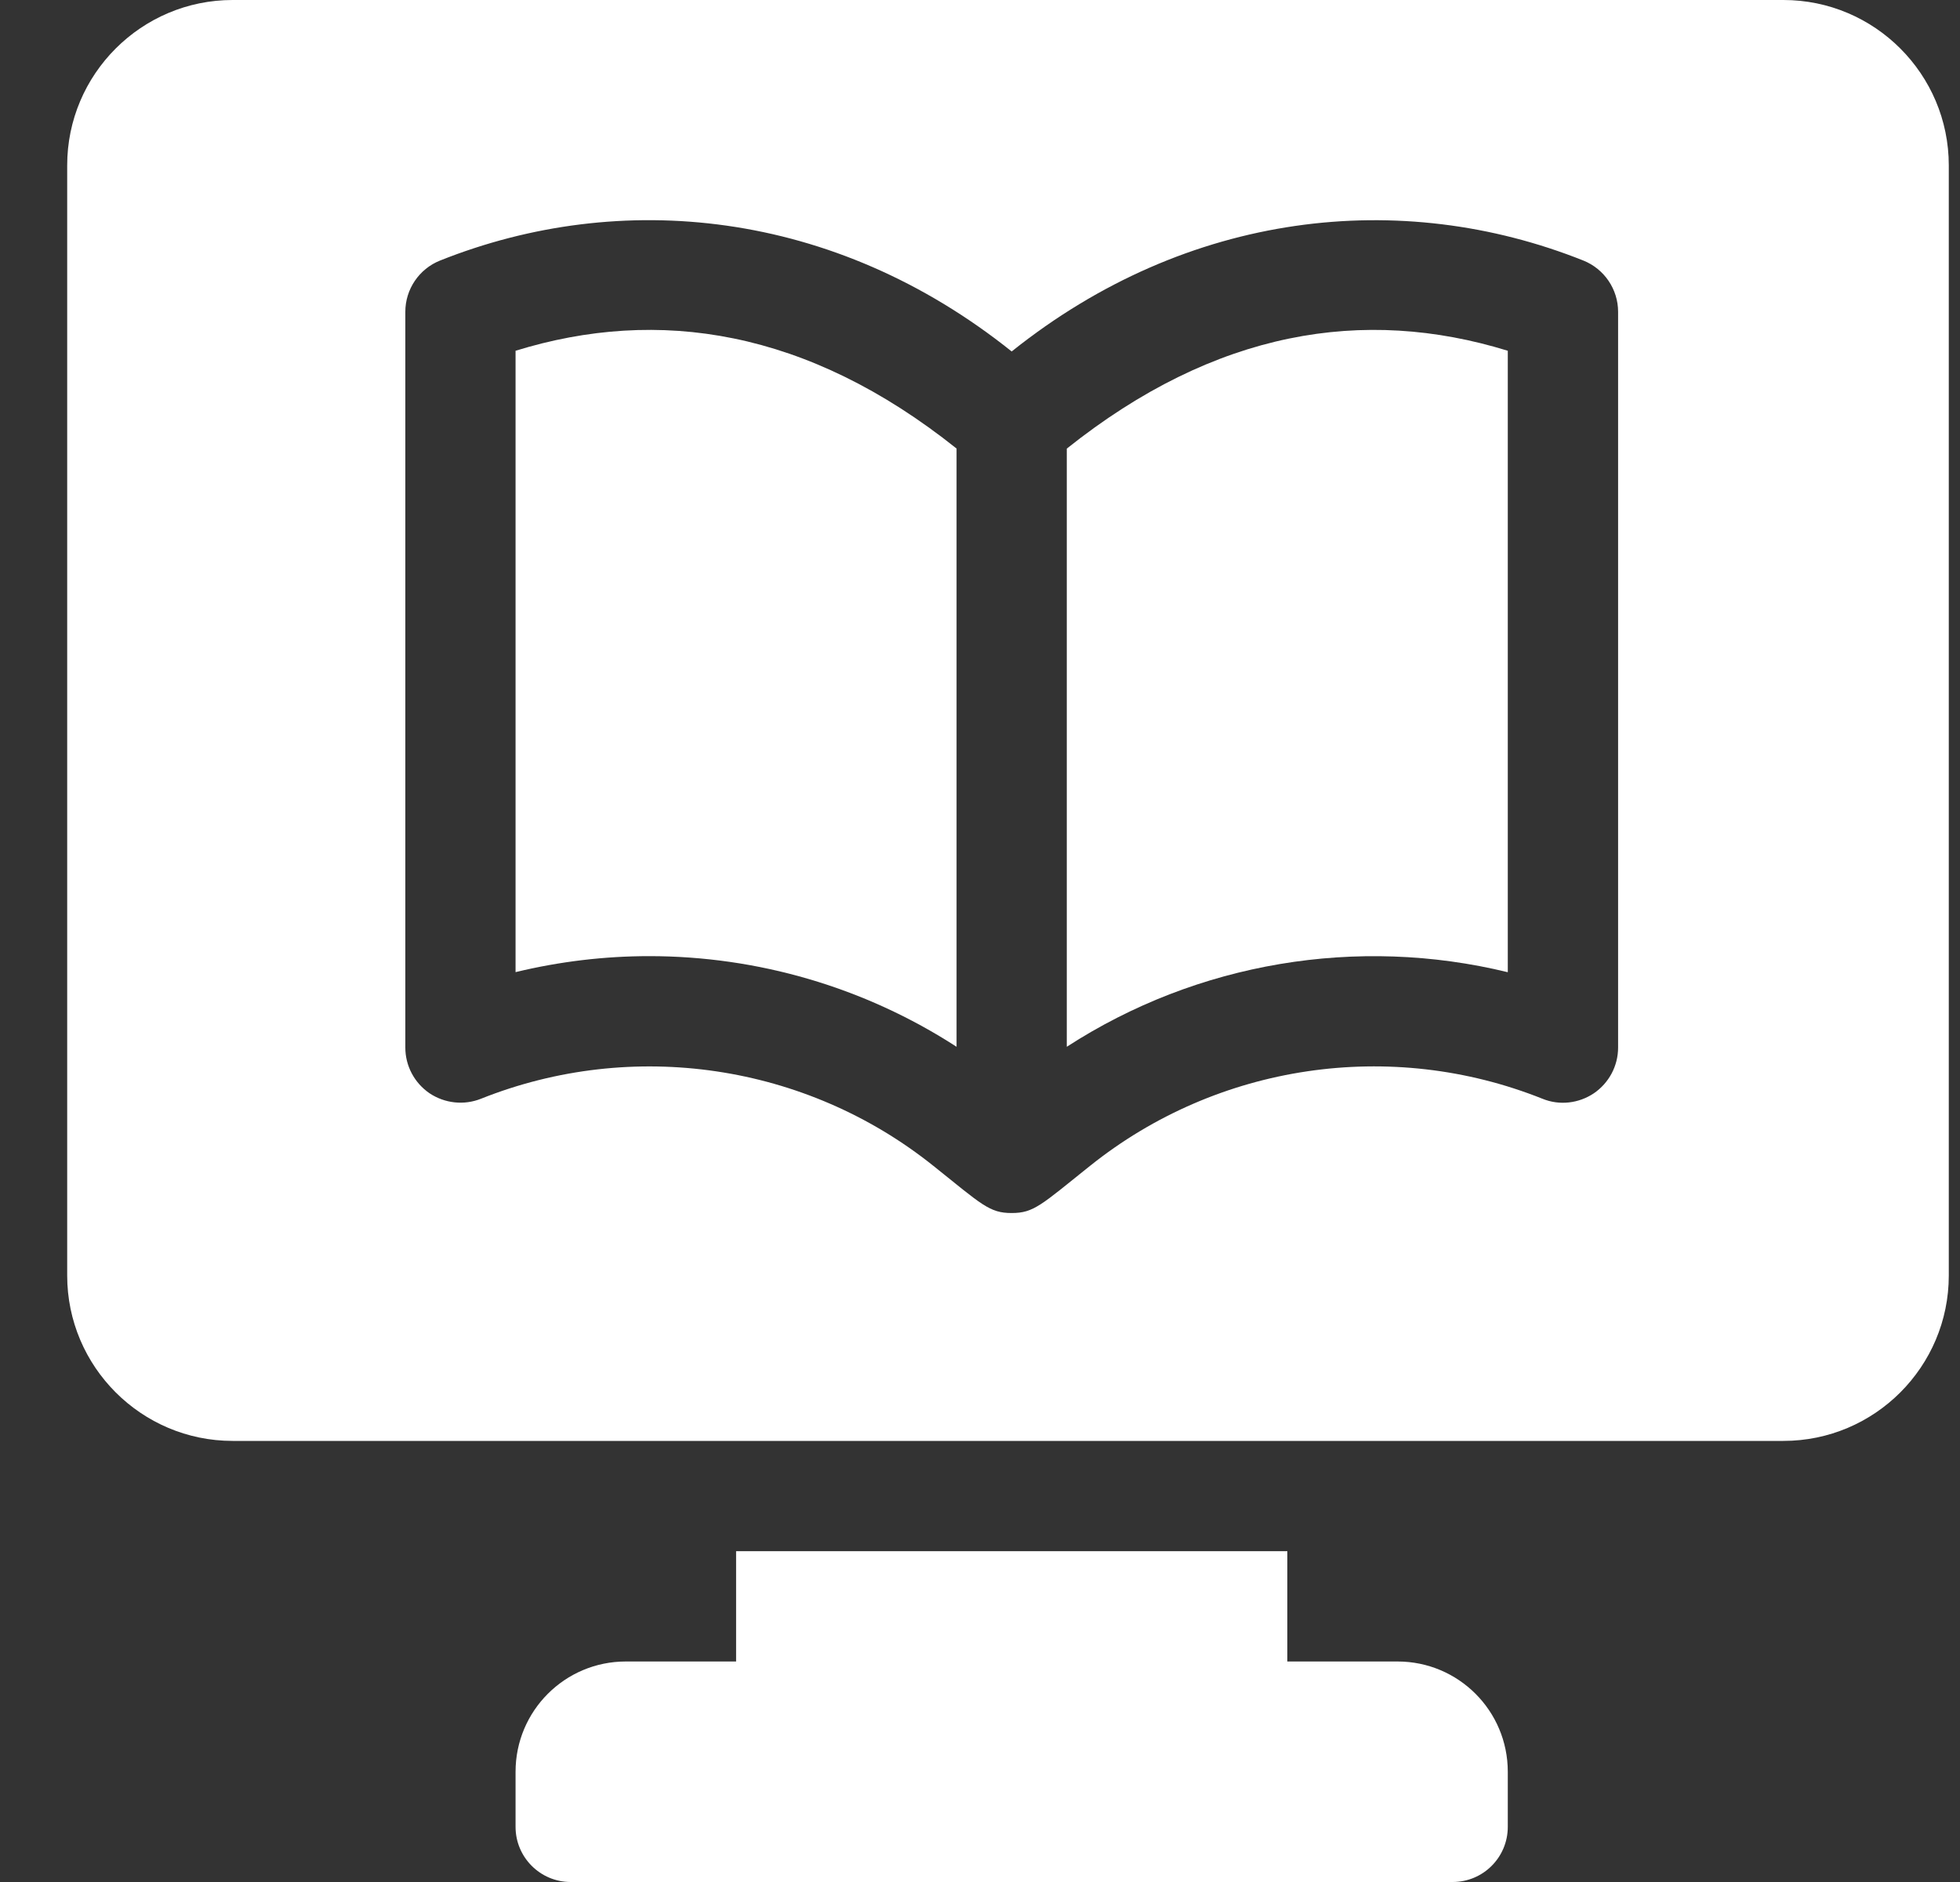 <svg width="25" height="24" viewBox="0 0 25 24" fill="none" xmlns="http://www.w3.org/2000/svg">
<rect x="0" y="0" width="25" height="24" fill="#333333" stroke="none"/>
<g clip-path="url(#clip0)">
<path d="M17.826 21.188H16.42V19.781H9.389V21.188H7.982C7.206 21.188 6.576 21.817 6.576 22.594V23.297C6.576 23.685 6.891 24 7.279 24H18.529C18.918 24 19.232 23.685 19.232 23.297V22.594C19.232 21.817 18.603 21.188 17.826 21.188Z" fill="white"/>
<path d="M6.576 4.473V12.397C7.139 12.261 7.711 12.193 8.281 12.193C9.659 12.193 11.024 12.587 12.201 13.349V5.72C10.298 4.202 8.401 3.91 6.576 4.473Z" fill="white"/>
<path d="M13.607 5.721V13.349C15.273 12.27 17.315 11.931 19.232 12.398V4.473C17.393 3.906 15.5 4.211 13.607 5.721Z" fill="white"/>
<path d="M22.748 0H2.967C1.804 0 0.857 0.946 0.857 2.109V16.266C0.857 17.429 1.804 18.375 2.967 18.375H22.748C23.911 18.375 24.857 17.429 24.857 16.266V2.109C24.857 0.946 23.911 0 22.748 0ZM20.639 13.359C20.639 13.593 20.523 13.81 20.33 13.942C20.136 14.072 19.89 14.1 19.675 14.012C17.741 13.239 15.529 13.566 13.903 14.868C13.279 15.367 13.187 15.469 12.904 15.469C12.62 15.469 12.527 15.365 11.906 14.868C10.28 13.566 8.069 13.24 6.134 14.012C5.918 14.098 5.673 14.071 5.479 13.942C5.286 13.81 5.17 13.593 5.17 13.359V3.976C5.17 3.689 5.345 3.43 5.612 3.323C7.91 2.406 10.634 2.666 12.904 4.482C15.149 2.687 17.871 2.395 20.197 3.323C20.463 3.43 20.639 3.689 20.639 3.976V13.359Z" fill="white"/>
</g>
<defs>
<clipPath id="clip0">
<rect width="24" height="24" fill="white" transform="translate(0.857)"/>
</clipPath>
</defs>
</svg>

